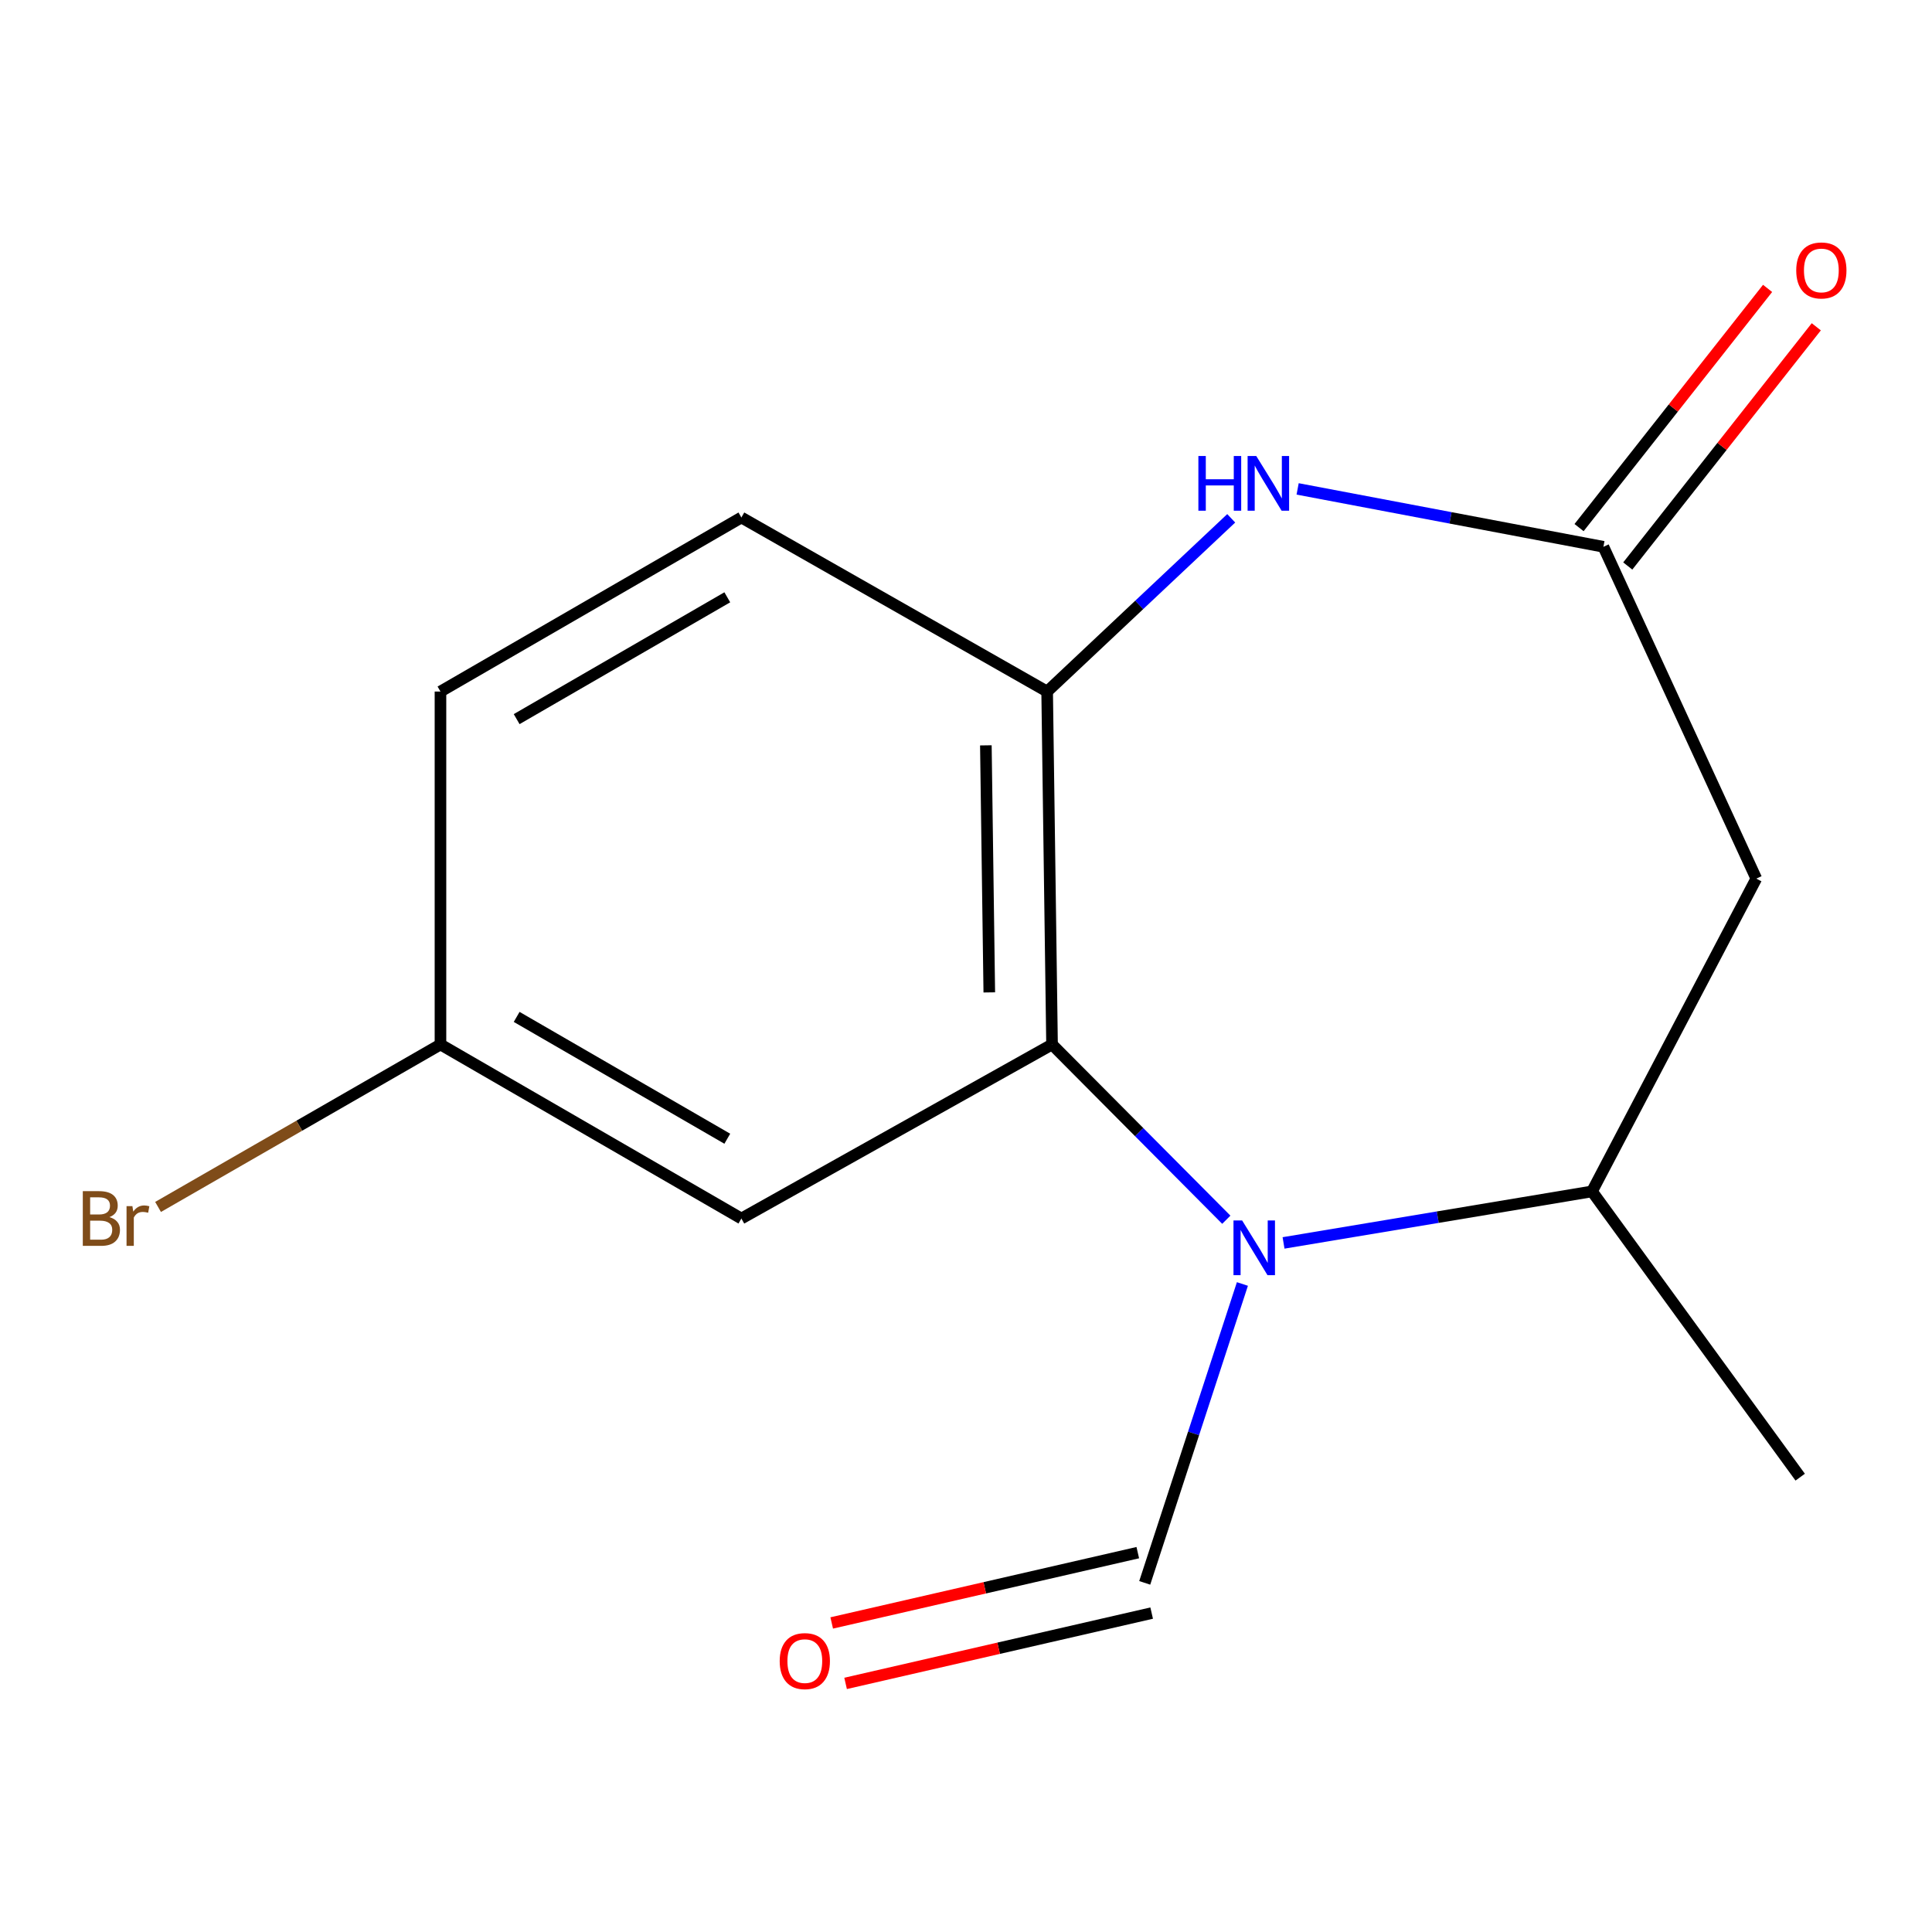 <?xml version='1.0' encoding='iso-8859-1'?>
<svg version='1.1' baseProfile='full'
              xmlns='http://www.w3.org/2000/svg'
                      xmlns:rdkit='http://www.rdkit.org/xml'
                      xmlns:xlink='http://www.w3.org/1999/xlink'
                  xml:space='preserve'
width='1000px' height='1000px' viewBox='0 0 1000 1000'>
<!-- END OF HEADER -->
<rect style='opacity:1.0;fill:#FFFFFF;stroke:none' width='1000' height='1000' x='0' y='0'> </rect>
<path class='bond-0' d='M 634.737,631.334 L 589.635,585.979' style='fill:none;fill-rule:evenodd;stroke:#0000FF;stroke-width:6px;stroke-linecap:butt;stroke-linejoin:miter;stroke-opacity:1' />
<path class='bond-0' d='M 589.635,585.979 L 544.534,540.624' style='fill:none;fill-rule:evenodd;stroke:#000000;stroke-width:6px;stroke-linecap:butt;stroke-linejoin:miter;stroke-opacity:1' />
<path class='bond-5' d='M 664.359,643.332 L 744.19,630.001' style='fill:none;fill-rule:evenodd;stroke:#0000FF;stroke-width:6px;stroke-linecap:butt;stroke-linejoin:miter;stroke-opacity:1' />
<path class='bond-5' d='M 744.19,630.001 L 824.021,616.671' style='fill:none;fill-rule:evenodd;stroke:#000000;stroke-width:6px;stroke-linecap:butt;stroke-linejoin:miter;stroke-opacity:1' />
<path class='bond-6' d='M 643.069,664.587 L 617.789,741.939' style='fill:none;fill-rule:evenodd;stroke:#0000FF;stroke-width:6px;stroke-linecap:butt;stroke-linejoin:miter;stroke-opacity:1' />
<path class='bond-6' d='M 617.789,741.939 L 592.509,819.29' style='fill:none;fill-rule:evenodd;stroke:#000000;stroke-width:6px;stroke-linecap:butt;stroke-linejoin:miter;stroke-opacity:1' />
<path class='bond-3' d='M 544.534,540.624 L 542.001,357.943' style='fill:none;fill-rule:evenodd;stroke:#000000;stroke-width:6px;stroke-linecap:butt;stroke-linejoin:miter;stroke-opacity:1' />
<path class='bond-3' d='M 512.055,513.666 L 510.282,385.79' style='fill:none;fill-rule:evenodd;stroke:#000000;stroke-width:6px;stroke-linecap:butt;stroke-linejoin:miter;stroke-opacity:1' />
<path class='bond-7' d='M 544.534,540.624 L 383.737,630.706' style='fill:none;fill-rule:evenodd;stroke:#000000;stroke-width:6px;stroke-linecap:butt;stroke-linejoin:miter;stroke-opacity:1' />
<path class='bond-1' d='M 637.277,268.277 L 589.639,313.11' style='fill:none;fill-rule:evenodd;stroke:#0000FF;stroke-width:6px;stroke-linecap:butt;stroke-linejoin:miter;stroke-opacity:1' />
<path class='bond-1' d='M 589.639,313.11 L 542.001,357.943' style='fill:none;fill-rule:evenodd;stroke:#000000;stroke-width:6px;stroke-linecap:butt;stroke-linejoin:miter;stroke-opacity:1' />
<path class='bond-15' d='M 671.652,253.055 L 750.788,268.037' style='fill:none;fill-rule:evenodd;stroke:#0000FF;stroke-width:6px;stroke-linecap:butt;stroke-linejoin:miter;stroke-opacity:1' />
<path class='bond-15' d='M 750.788,268.037 L 829.924,283.02' style='fill:none;fill-rule:evenodd;stroke:#000000;stroke-width:6px;stroke-linecap:butt;stroke-linejoin:miter;stroke-opacity:1' />
<path class='bond-2' d='M 829.924,283.02 L 909.056,454.768' style='fill:none;fill-rule:evenodd;stroke:#000000;stroke-width:6px;stroke-linecap:butt;stroke-linejoin:miter;stroke-opacity:1' />
<path class='bond-8' d='M 842.53,292.956 L 891.32,231.052' style='fill:none;fill-rule:evenodd;stroke:#000000;stroke-width:6px;stroke-linecap:butt;stroke-linejoin:miter;stroke-opacity:1' />
<path class='bond-8' d='M 891.32,231.052 L 940.11,169.148' style='fill:none;fill-rule:evenodd;stroke:#FF0000;stroke-width:6px;stroke-linecap:butt;stroke-linejoin:miter;stroke-opacity:1' />
<path class='bond-8' d='M 817.318,273.084 L 866.108,211.18' style='fill:none;fill-rule:evenodd;stroke:#000000;stroke-width:6px;stroke-linecap:butt;stroke-linejoin:miter;stroke-opacity:1' />
<path class='bond-8' d='M 866.108,211.18 L 914.898,149.277' style='fill:none;fill-rule:evenodd;stroke:#FF0000;stroke-width:6px;stroke-linecap:butt;stroke-linejoin:miter;stroke-opacity:1' />
<path class='bond-9' d='M 542.001,357.943 L 383.737,267.86' style='fill:none;fill-rule:evenodd;stroke:#000000;stroke-width:6px;stroke-linecap:butt;stroke-linejoin:miter;stroke-opacity:1' />
<path class='bond-4' d='M 909.056,454.768 L 824.021,616.671' style='fill:none;fill-rule:evenodd;stroke:#000000;stroke-width:6px;stroke-linecap:butt;stroke-linejoin:miter;stroke-opacity:1' />
<path class='bond-14' d='M 824.021,616.671 L 931.778,764.573' style='fill:none;fill-rule:evenodd;stroke:#000000;stroke-width:6px;stroke-linecap:butt;stroke-linejoin:miter;stroke-opacity:1' />
<path class='bond-10' d='M 588.916,803.646 L 509.703,821.842' style='fill:none;fill-rule:evenodd;stroke:#000000;stroke-width:6px;stroke-linecap:butt;stroke-linejoin:miter;stroke-opacity:1' />
<path class='bond-10' d='M 509.703,821.842 L 430.49,840.037' style='fill:none;fill-rule:evenodd;stroke:#FF0000;stroke-width:6px;stroke-linecap:butt;stroke-linejoin:miter;stroke-opacity:1' />
<path class='bond-10' d='M 596.102,834.934 L 516.889,853.129' style='fill:none;fill-rule:evenodd;stroke:#000000;stroke-width:6px;stroke-linecap:butt;stroke-linejoin:miter;stroke-opacity:1' />
<path class='bond-10' d='M 516.889,853.129 L 437.677,871.324' style='fill:none;fill-rule:evenodd;stroke:#FF0000;stroke-width:6px;stroke-linecap:butt;stroke-linejoin:miter;stroke-opacity:1' />
<path class='bond-11' d='M 383.737,630.706 L 227.986,540.624' style='fill:none;fill-rule:evenodd;stroke:#000000;stroke-width:6px;stroke-linecap:butt;stroke-linejoin:miter;stroke-opacity:1' />
<path class='bond-11' d='M 376.447,589.405 L 267.422,526.347' style='fill:none;fill-rule:evenodd;stroke:#000000;stroke-width:6px;stroke-linecap:butt;stroke-linejoin:miter;stroke-opacity:1' />
<path class='bond-16' d='M 383.737,267.86 L 227.986,357.943' style='fill:none;fill-rule:evenodd;stroke:#000000;stroke-width:6px;stroke-linecap:butt;stroke-linejoin:miter;stroke-opacity:1' />
<path class='bond-16' d='M 376.447,309.162 L 267.422,372.22' style='fill:none;fill-rule:evenodd;stroke:#000000;stroke-width:6px;stroke-linecap:butt;stroke-linejoin:miter;stroke-opacity:1' />
<path class='bond-12' d='M 227.986,540.624 L 227.986,357.943' style='fill:none;fill-rule:evenodd;stroke:#000000;stroke-width:6px;stroke-linecap:butt;stroke-linejoin:miter;stroke-opacity:1' />
<path class='bond-13' d='M 227.986,540.624 L 154.9,582.669' style='fill:none;fill-rule:evenodd;stroke:#000000;stroke-width:6px;stroke-linecap:butt;stroke-linejoin:miter;stroke-opacity:1' />
<path class='bond-13' d='M 154.9,582.669 L 81.814,624.714' style='fill:none;fill-rule:evenodd;stroke:#7F4C19;stroke-width:6px;stroke-linecap:butt;stroke-linejoin:miter;stroke-opacity:1' />
<path  class='atom-0' d='M 642.928 631.706
L 652.208 646.706
Q 653.128 648.186, 654.608 650.866
Q 656.088 653.546, 656.168 653.706
L 656.168 631.706
L 659.928 631.706
L 659.928 660.026
L 656.048 660.026
L 646.088 643.626
Q 644.928 641.706, 643.688 639.506
Q 642.488 637.306, 642.128 636.626
L 642.128 660.026
L 638.448 660.026
L 638.448 631.706
L 642.928 631.706
' fill='#0000FF'/>
<path  class='atom-2' d='M 620.28 236.026
L 624.12 236.026
L 624.12 248.066
L 638.6 248.066
L 638.6 236.026
L 642.44 236.026
L 642.44 264.346
L 638.6 264.346
L 638.6 251.266
L 624.12 251.266
L 624.12 264.346
L 620.28 264.346
L 620.28 236.026
' fill='#0000FF'/>
<path  class='atom-2' d='M 650.24 236.026
L 659.52 251.026
Q 660.44 252.506, 661.92 255.186
Q 663.4 257.866, 663.48 258.026
L 663.48 236.026
L 667.24 236.026
L 667.24 264.346
L 663.36 264.346
L 653.4 247.946
Q 652.24 246.026, 651 243.826
Q 649.8 241.626, 649.44 240.946
L 649.44 264.346
L 645.76 264.346
L 645.76 236.026
L 650.24 236.026
' fill='#0000FF'/>
<path  class='atom-9' d='M 929.728 139.977
Q 929.728 133.177, 933.088 129.377
Q 936.448 125.577, 942.728 125.577
Q 949.008 125.577, 952.368 129.377
Q 955.728 133.177, 955.728 139.977
Q 955.728 146.857, 952.328 150.777
Q 948.928 154.657, 942.728 154.657
Q 936.488 154.657, 933.088 150.777
Q 929.728 146.897, 929.728 139.977
M 942.728 151.457
Q 947.048 151.457, 949.368 148.577
Q 951.728 145.657, 951.728 139.977
Q 951.728 134.417, 949.368 131.617
Q 947.048 128.777, 942.728 128.777
Q 938.408 128.777, 936.048 131.577
Q 933.728 134.377, 933.728 139.977
Q 933.728 145.697, 936.048 148.577
Q 938.408 151.457, 942.728 151.457
' fill='#FF0000'/>
<path  class='atom-11' d='M 403.57 859.783
Q 403.57 852.983, 406.93 849.183
Q 410.29 845.383, 416.57 845.383
Q 422.85 845.383, 426.21 849.183
Q 429.57 852.983, 429.57 859.783
Q 429.57 866.663, 426.17 870.583
Q 422.77 874.463, 416.57 874.463
Q 410.33 874.463, 406.93 870.583
Q 403.57 866.703, 403.57 859.783
M 416.57 871.263
Q 420.89 871.263, 423.21 868.383
Q 425.57 865.463, 425.57 859.783
Q 425.57 854.223, 423.21 851.423
Q 420.89 848.583, 416.57 848.583
Q 412.25 848.583, 409.89 851.383
Q 407.57 854.183, 407.57 859.783
Q 407.57 865.503, 409.89 868.383
Q 412.25 871.263, 416.57 871.263
' fill='#FF0000'/>
<path  class='atom-14' d='M 56.618 629.986
Q 59.338 630.746, 60.698 632.426
Q 62.098 634.066, 62.098 636.506
Q 62.098 640.426, 59.578 642.666
Q 57.098 644.866, 52.378 644.866
L 42.858 644.866
L 42.858 616.546
L 51.218 616.546
Q 56.058 616.546, 58.498 618.506
Q 60.938 620.466, 60.938 624.066
Q 60.938 628.346, 56.618 629.986
M 46.658 619.746
L 46.658 628.626
L 51.218 628.626
Q 54.018 628.626, 55.458 627.506
Q 56.938 626.346, 56.938 624.066
Q 56.938 619.746, 51.218 619.746
L 46.658 619.746
M 52.378 641.666
Q 55.138 641.666, 56.618 640.346
Q 58.098 639.026, 58.098 636.506
Q 58.098 634.186, 56.458 633.026
Q 54.858 631.826, 51.778 631.826
L 46.658 631.826
L 46.658 641.666
L 52.378 641.666
' fill='#7F4C19'/>
<path  class='atom-14' d='M 68.538 624.306
L 68.978 627.146
Q 71.138 623.946, 74.658 623.946
Q 75.778 623.946, 77.298 624.346
L 76.698 627.706
Q 74.978 627.306, 74.018 627.306
Q 72.338 627.306, 71.218 627.986
Q 70.138 628.626, 69.258 630.186
L 69.258 644.866
L 65.498 644.866
L 65.498 624.306
L 68.538 624.306
' fill='#7F4C19'/>
</svg>

